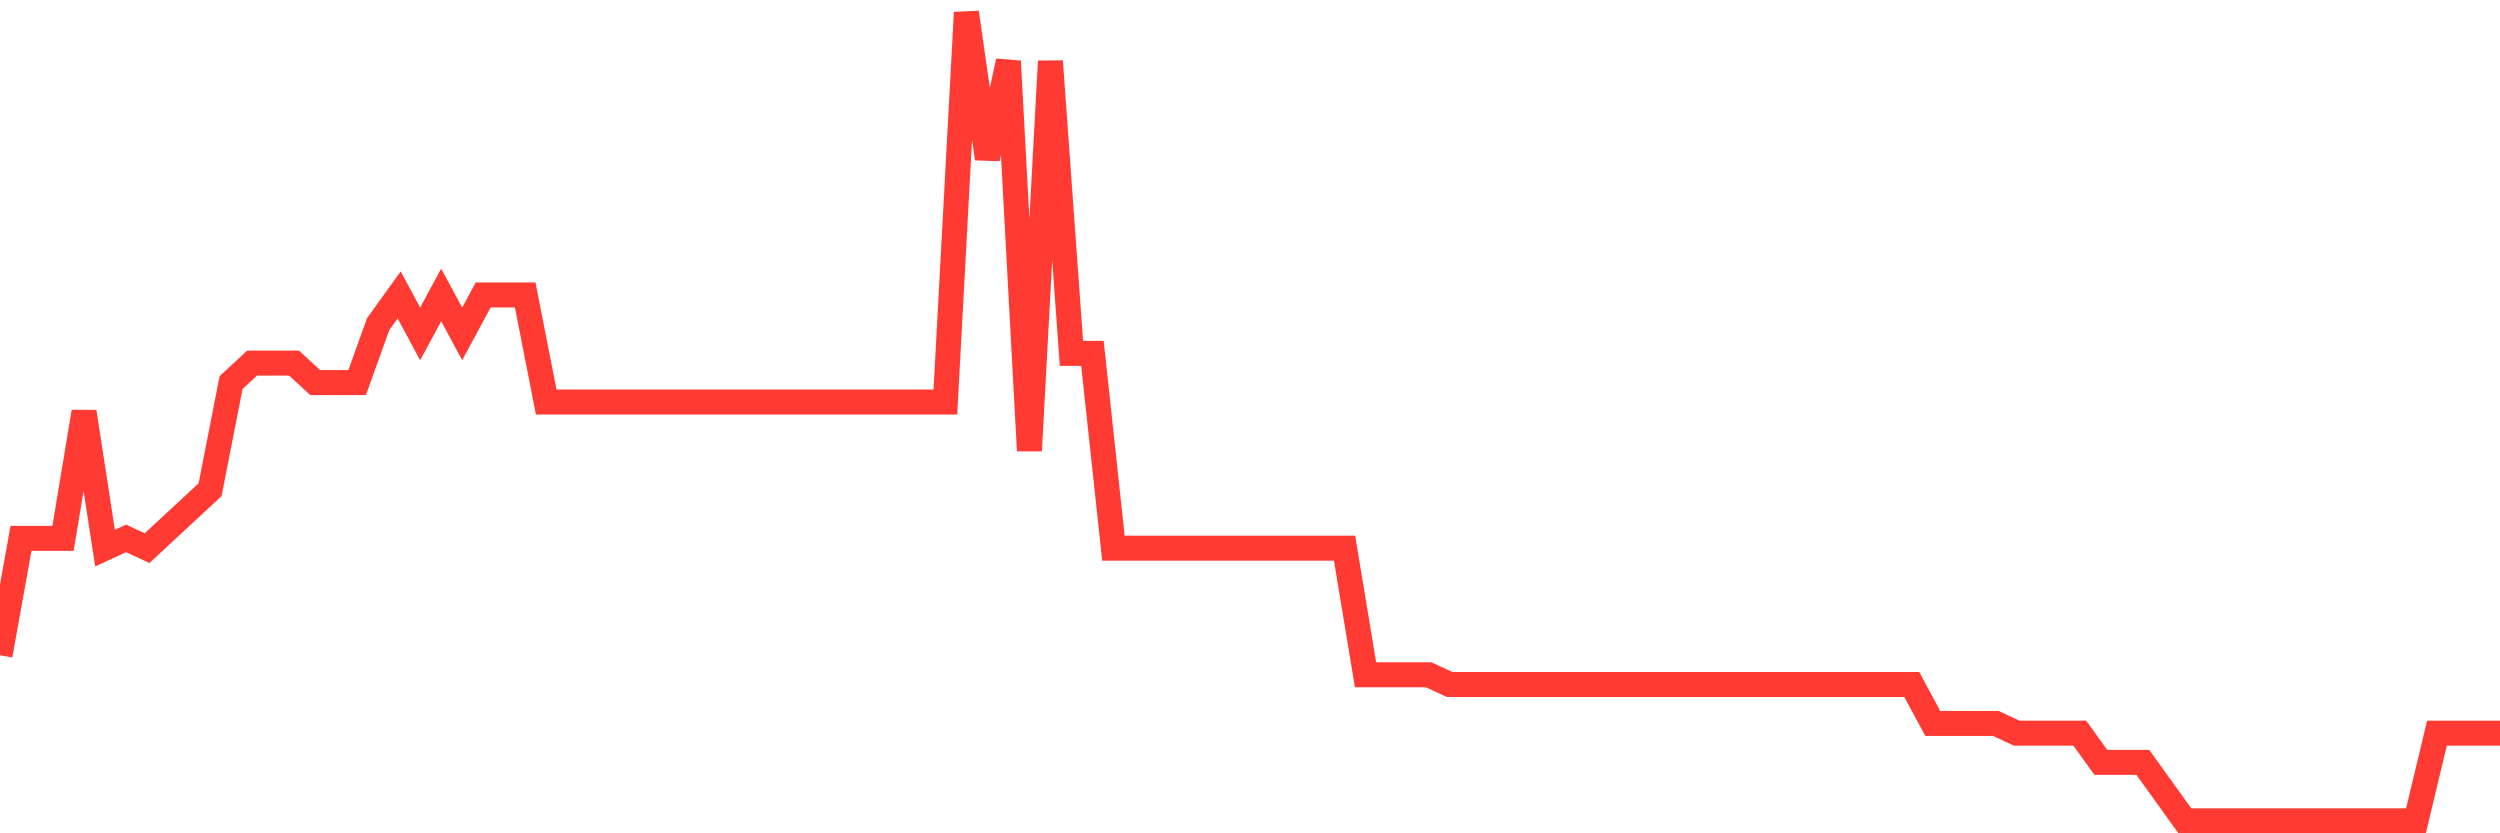 <svg
  xmlns="http://www.w3.org/2000/svg"
  xmlns:xlink="http://www.w3.org/1999/xlink"
  width="120"
  height="40"
  viewBox="0 0 120 40"
  preserveAspectRatio="none"
>
  <polyline
    points="0,31.453 1.008,25.843 2.017,25.843 3.025,25.843 4.034,19.766 5.042,26.311 6.05,25.843 7.059,26.311 8.067,25.376 9.076,24.441 10.084,23.506 11.092,18.364 12.101,17.429 13.109,17.429 14.118,17.429 15.126,18.364 16.134,18.364 17.143,18.364 18.151,15.559 19.16,14.157 20.168,16.027 21.176,14.157 22.185,16.027 23.193,14.157 24.202,14.157 25.21,14.157 26.218,19.299 27.227,19.299 28.235,19.299 29.244,19.299 30.252,19.299 31.261,19.299 32.269,19.299 33.277,19.299 34.286,19.299 35.294,19.299 36.303,19.299 37.311,19.299 38.319,19.299 39.328,19.299 40.336,19.299 41.345,19.299 42.353,19.299 43.361,19.299 44.37,19.299 45.378,19.299 46.387,0.6 47.395,7.612 48.403,2.937 49.412,21.636 50.42,2.937 51.429,16.961 52.437,16.961 53.445,26.311 54.454,26.311 55.462,26.311 56.471,26.311 57.479,26.311 58.487,26.311 59.496,26.311 60.504,26.311 61.513,26.311 62.521,26.311 63.529,26.311 64.538,26.311 65.546,32.388 66.555,32.388 67.563,32.388 68.571,32.388 69.58,32.855 70.588,32.855 71.597,32.855 72.605,32.855 73.613,32.855 74.622,32.855 75.63,32.855 76.639,32.855 77.647,32.855 78.655,32.855 79.664,32.855 80.672,32.855 81.681,32.855 82.689,32.855 83.697,32.855 84.706,32.855 85.714,32.855 86.723,32.855 87.731,32.855 88.739,32.855 89.748,32.855 90.756,32.855 91.765,32.855 92.773,34.725 93.782,34.725 94.79,34.725 95.798,34.725 96.807,35.193 97.815,35.193 98.824,35.193 99.832,35.193 100.84,36.595 101.849,36.595 102.857,36.595 103.866,37.998 104.874,39.4 105.882,39.4 106.891,39.4 107.899,39.4 108.908,39.4 109.916,39.4 110.924,39.4 111.933,39.4 112.941,39.4 113.95,39.4 114.958,39.4 115.966,39.4 116.975,35.193 117.983,35.193 118.992,35.193 120,35.193"
    fill="none"
    stroke="#ff3a33"
    stroke-width="1.2"
  >
  </polyline>
</svg>